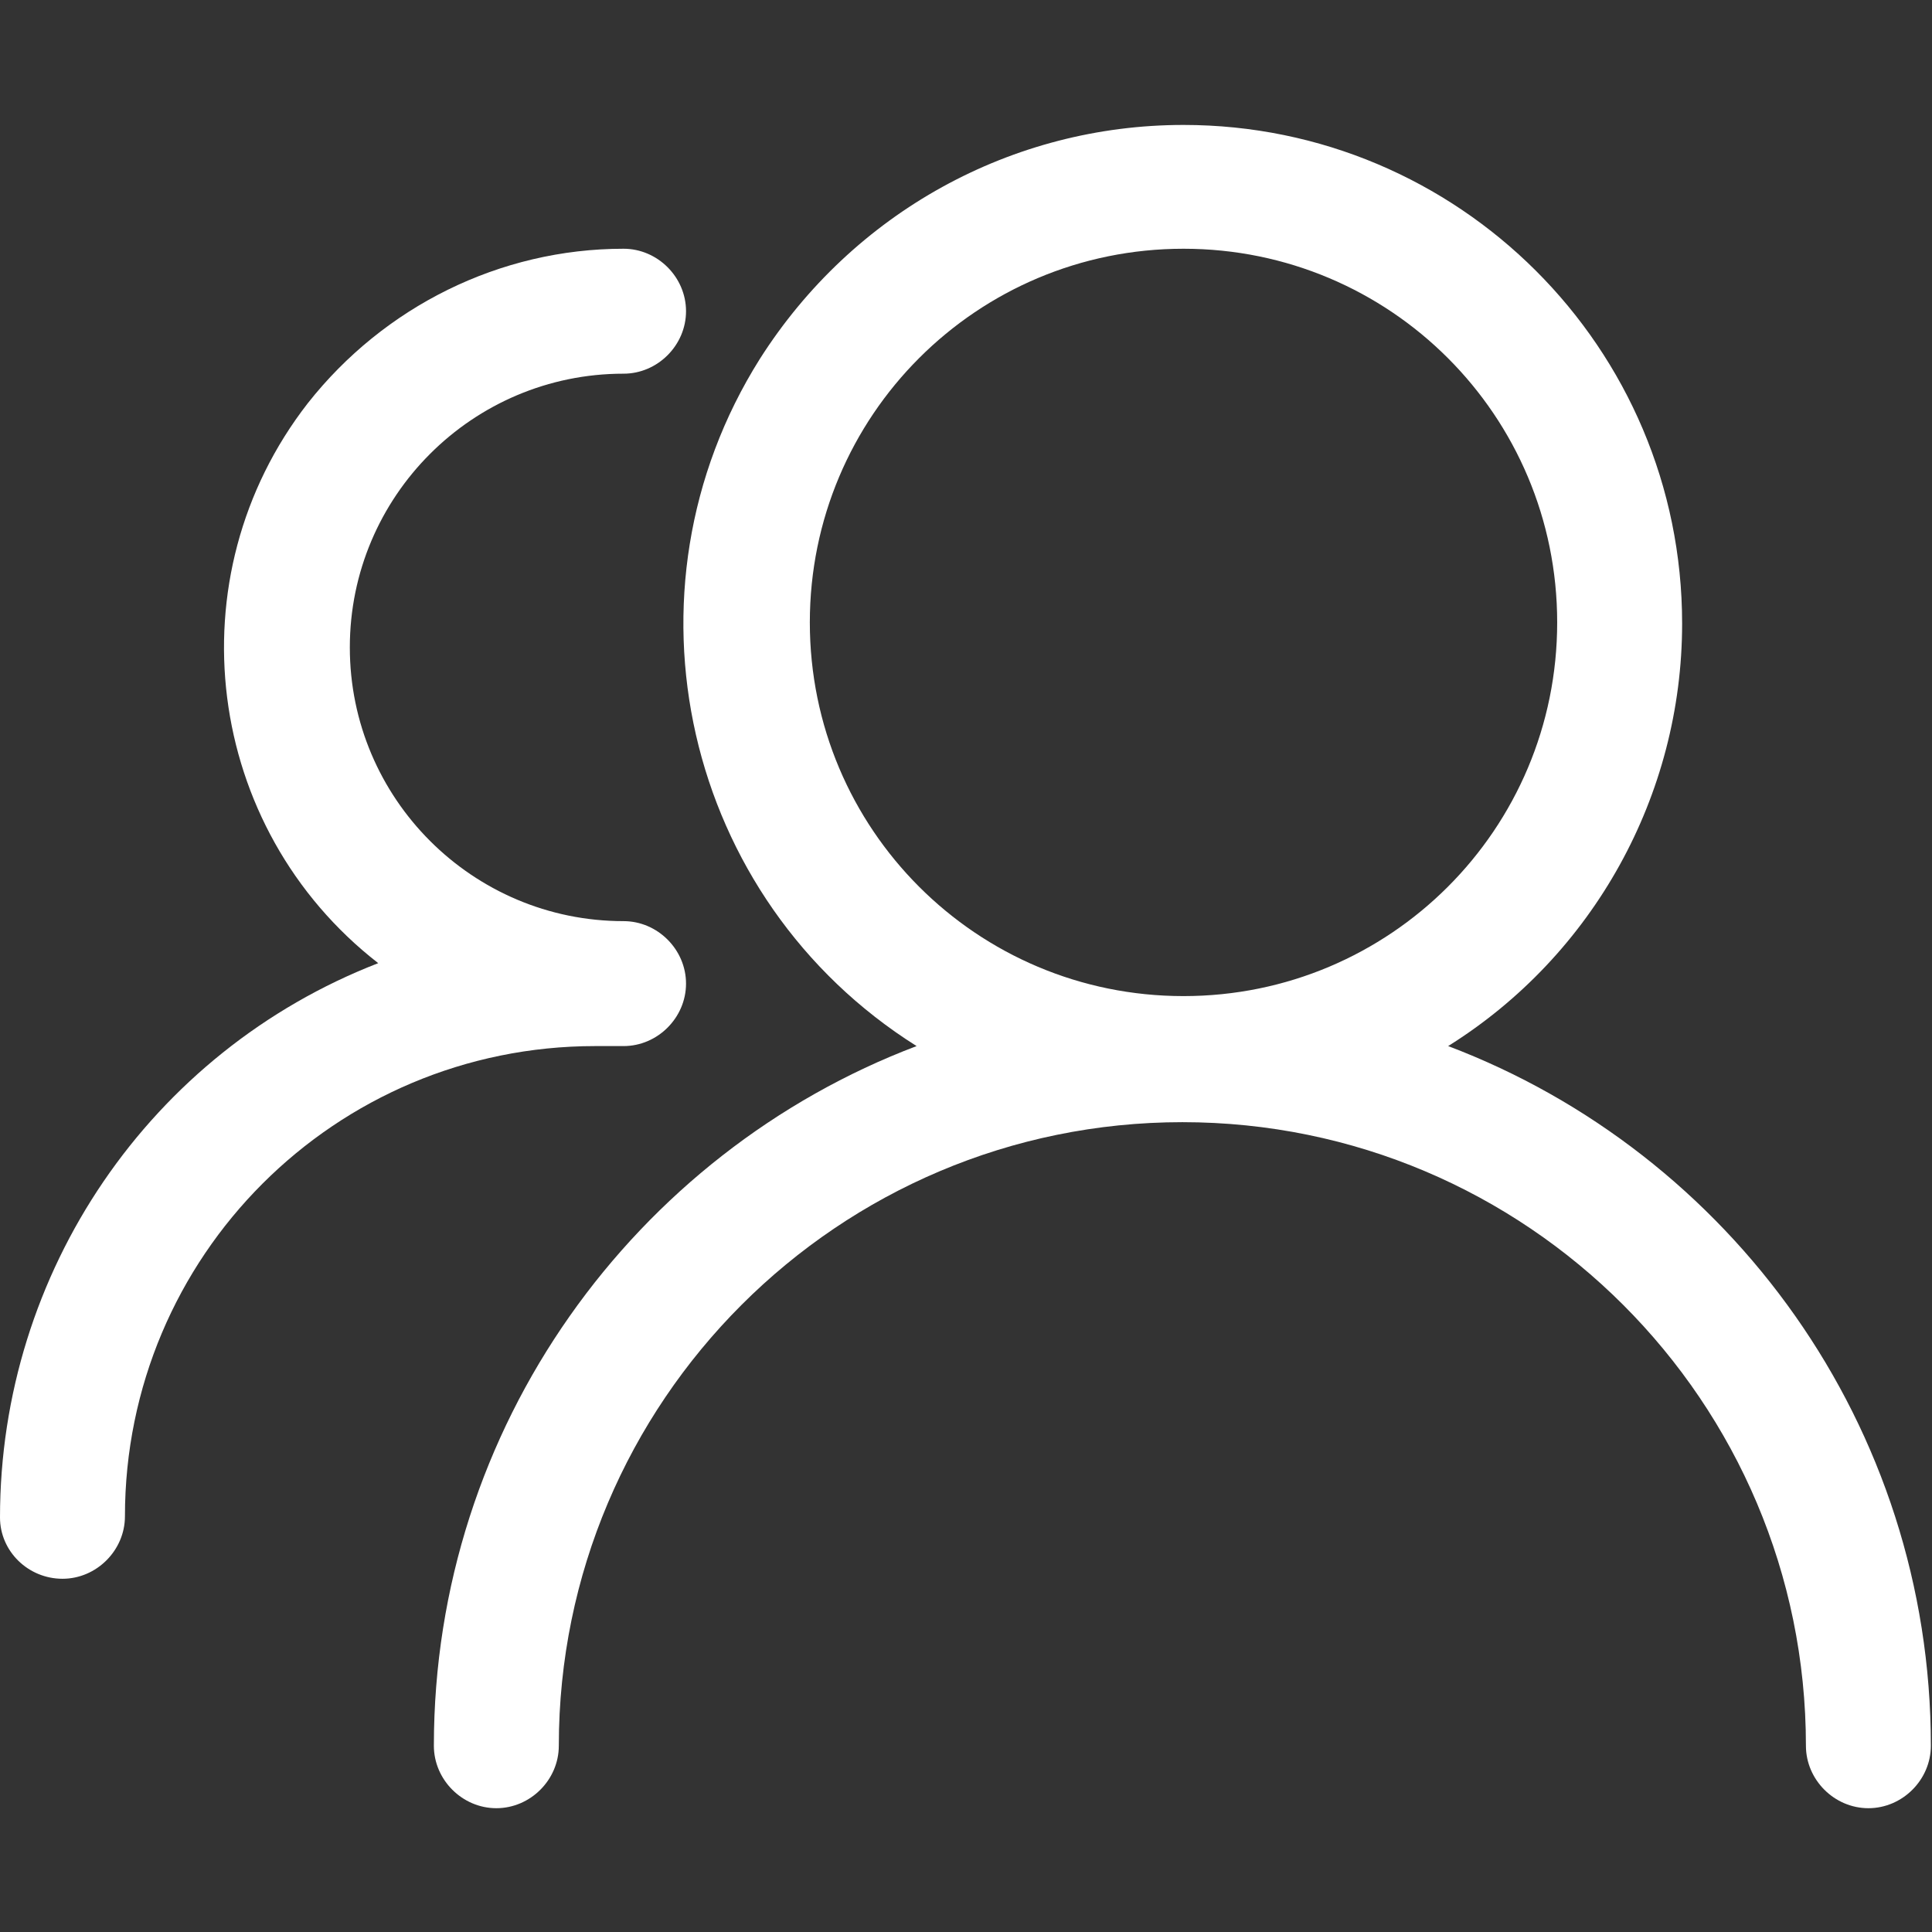 <?xml version="1.0" encoding="utf-8"?>
<!-- Generator: Adobe Illustrator 25.0.0, SVG Export Plug-In . SVG Version: 6.00 Build 0)  -->
<svg version="1.1" id="图层_1" xmlns="http://www.w3.org/2000/svg" xmlns:xlink="http://www.w3.org/1999/xlink" x="0px" y="0px"
	 viewBox="0 0 170.1 170.1" style="enable-background:new 0 0 170.1 170.1;" xml:space="preserve">
<rect x="0" y="0" width="170.1" height="170.1" fill="#333333" stroke="none"/>
<style type="text/css">
	.st0{fill:#FFFFFF;}
</style>
<g>
	<path class="st0" d="M104.2,11c24.2,0,43.9,19.6,43.9,43.9c0,15.1-7.8,29.2-20.6,37.2c24.8,9.4,42.5,33.4,42.5,61.6
		c0,3-2.5,5.5-5.5,5.5s-5.5-2.5-5.5-5.5c0-30.3-24.6-54.9-54.9-54.9s-54.9,24.6-54.9,54.9c0,3-2.5,5.5-5.5,5.5s-5.5-2.5-5.5-5.5
		c0-28.1,17.7-52.2,42.5-61.6c-20.5-12.9-26.7-40-13.8-60.5C75.1,18.7,89.1,11,104.2,11z M104.2,21.9c-18.2,0-32.9,14.7-32.9,32.9
		s14.7,32.9,32.9,32.9s32.9-14.7,32.9-32.9S122.4,21.9,104.2,21.9z"/>
	<path class="st0" d="M54.9,21.9c3,0,5.5,2.5,5.5,5.5s-2.5,5.5-5.5,5.5c-13.3,0-24.1,10.8-24.1,24.1s10.8,24.1,24.1,24.1
		c3,0,5.5,2.5,5.5,5.5c0,3-2.5,5.5-5.5,5.5c-0.6,0-1.2,0-1.8,0l-0.1,0l-0.6,0c-22.9,0-41.4,18.5-41.4,41.4c0,0,0,0,0,0
		c0,3-2.5,5.5-5.5,5.5S0,136.6,0,133.6c0-21.6,13.2-41,33.3-48.8c-15.3-11.9-18.1-34-6.2-49.3C33.8,27,44,21.9,54.9,21.9z"/>
</g>
</svg>
